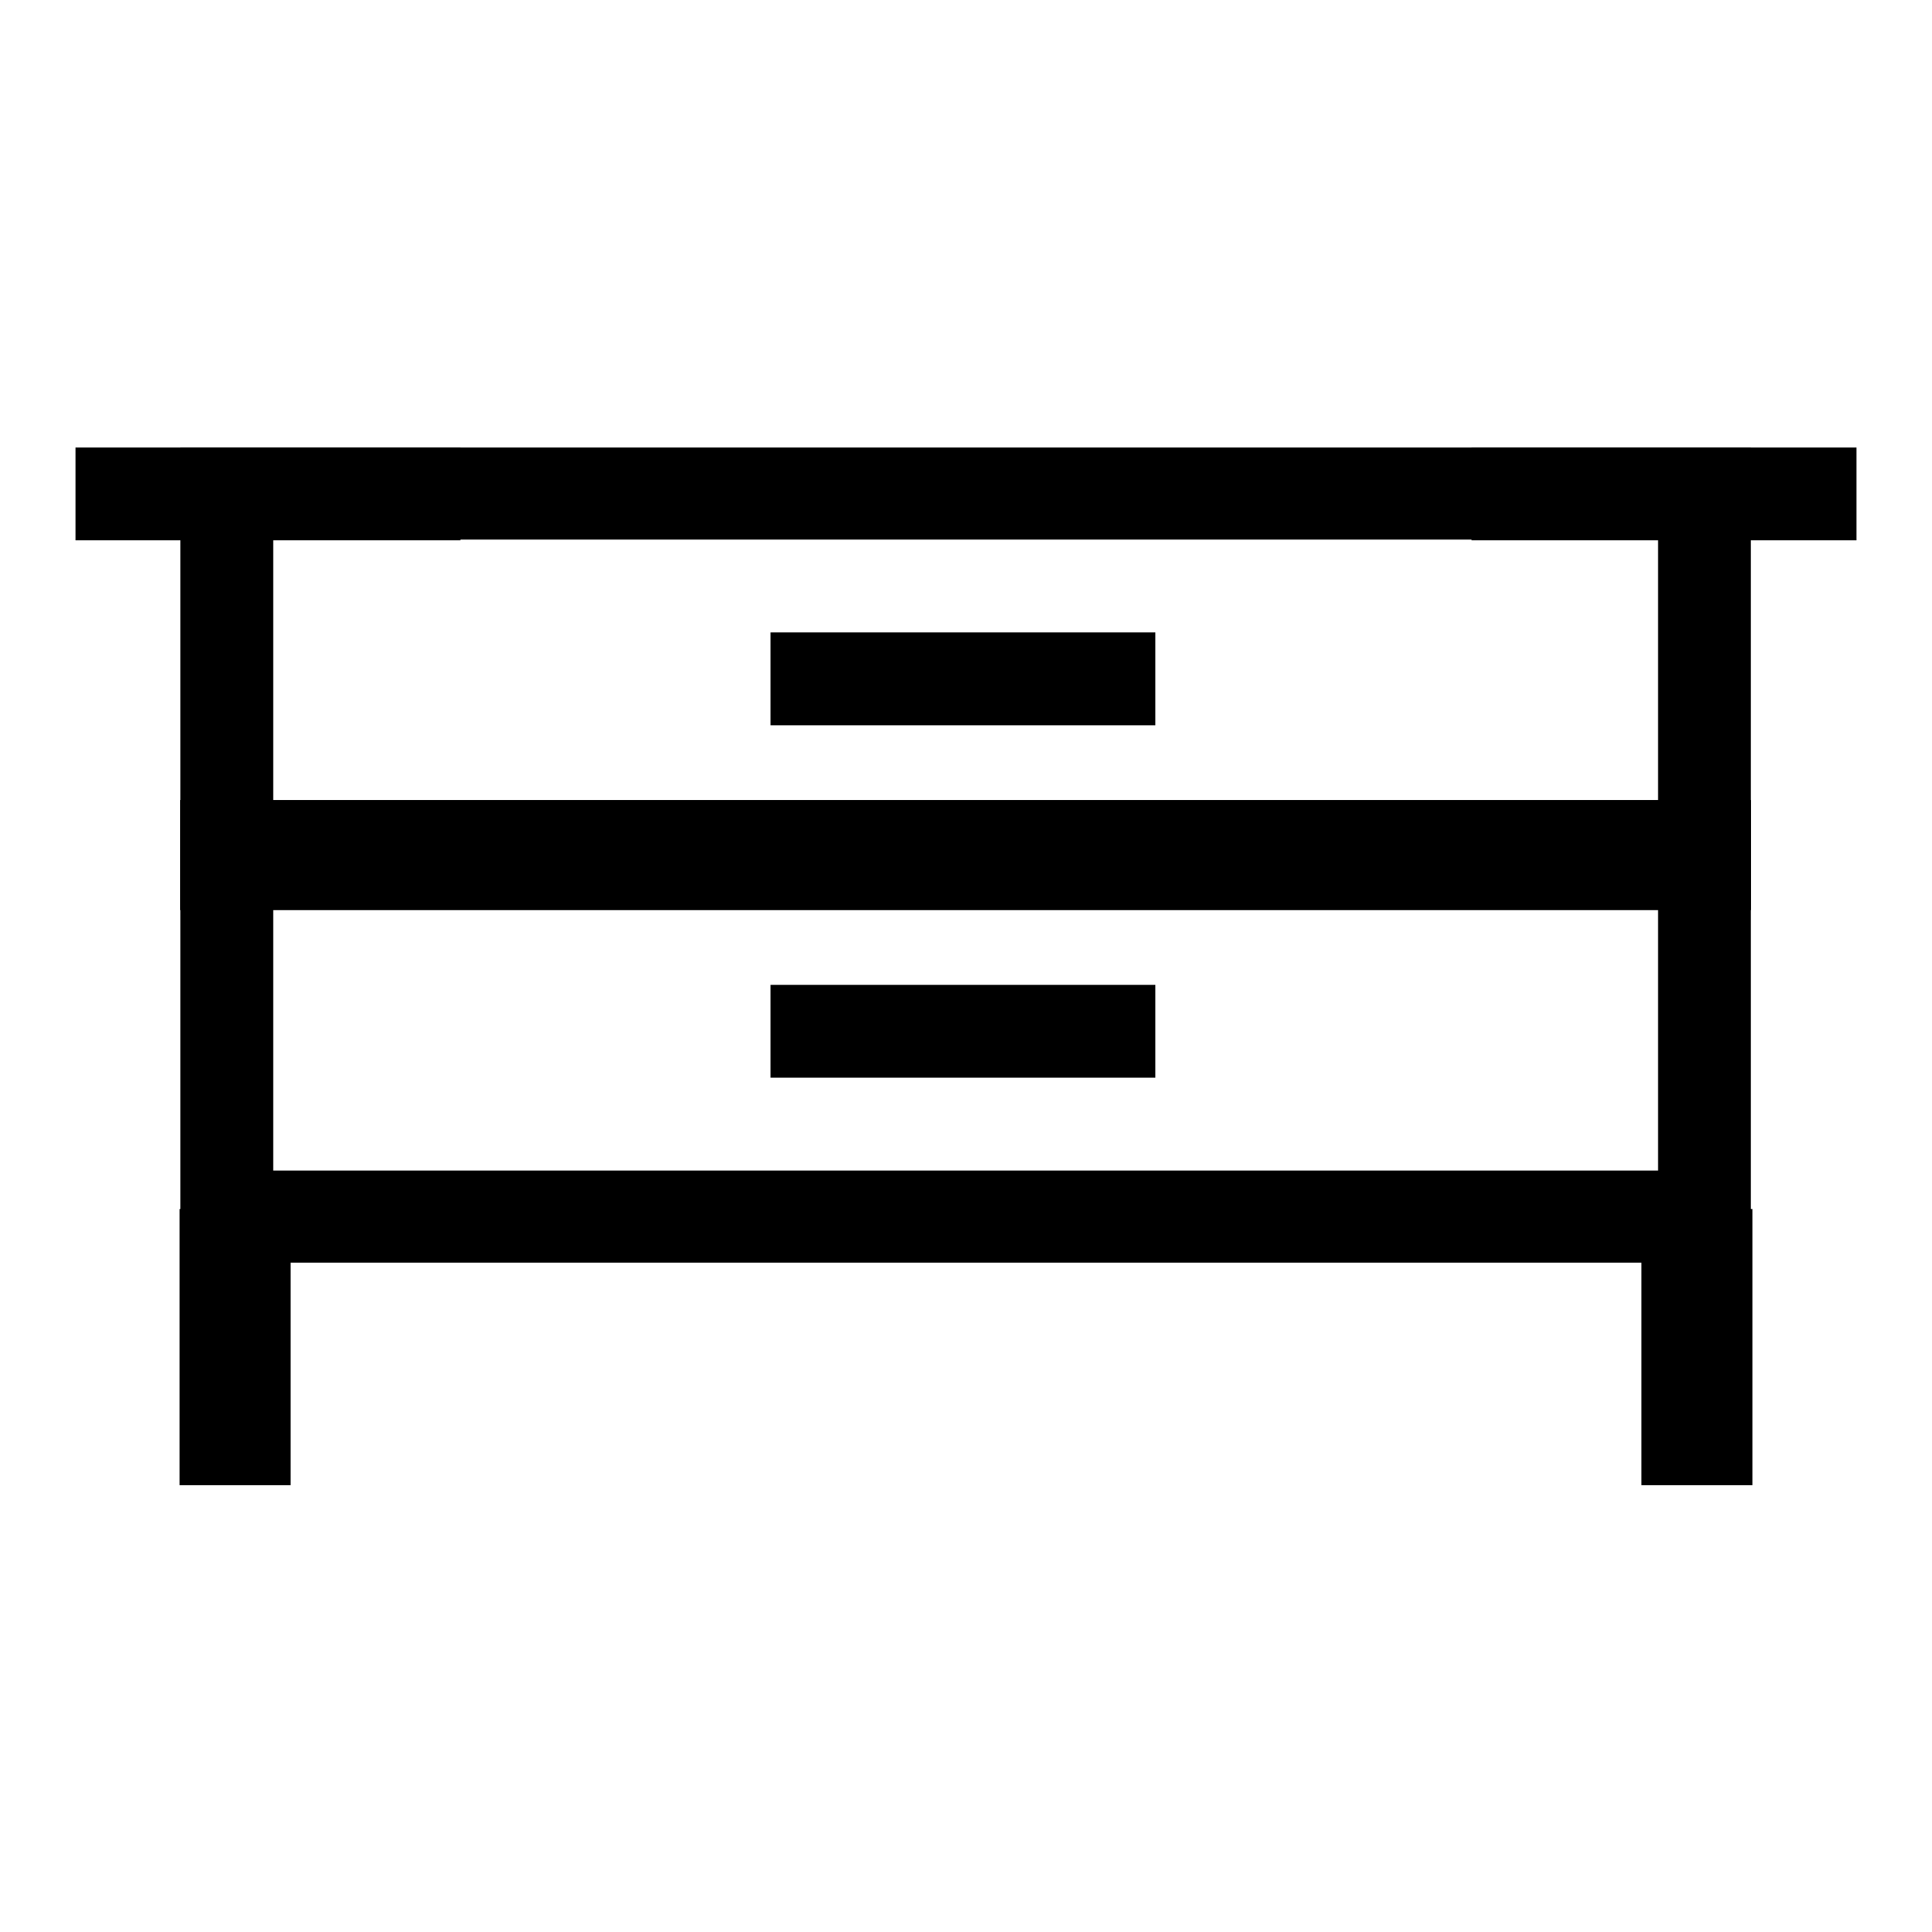<?xml version="1.0" encoding="utf-8"?>
<!-- Svg Vector Icons : http://www.onlinewebfonts.com/icon -->
<!DOCTYPE svg PUBLIC "-//W3C//DTD SVG 1.1//EN" "http://www.w3.org/Graphics/SVG/1.1/DTD/svg11.dtd">
<svg version="1.1" xmlns="http://www.w3.org/2000/svg" xmlns:xlink="http://www.w3.org/1999/xlink" x="0px" y="0px" viewBox="0 0 256 256" enable-background="new 0 0 256 256" xml:space="preserve">
<g> <path fill="#000000" d="M219.7,71.5v36.8H36.2V71.5H219.7 M232,59.3H23.9v61.3H232V59.3z M153.1,130.5h-51v12.3h51V130.5z"/> <path fill="#000000" d="M153.1,83.8h-51v12.3h51V83.8z M61,59.3H10v12.3h51V59.3z M38.5,160.2H23.8v36.6h14.7V160.2z M232.2,160.2 h-14.7v36.6h14.7V160.2z M246,59.3h-51v12.3h51V59.3z"/> <path fill="#000000" d="M219.7,118.3v36.8H36.2v-36.8H219.7 M232,106H23.9v61.3H232V106z"/></g>
</svg>